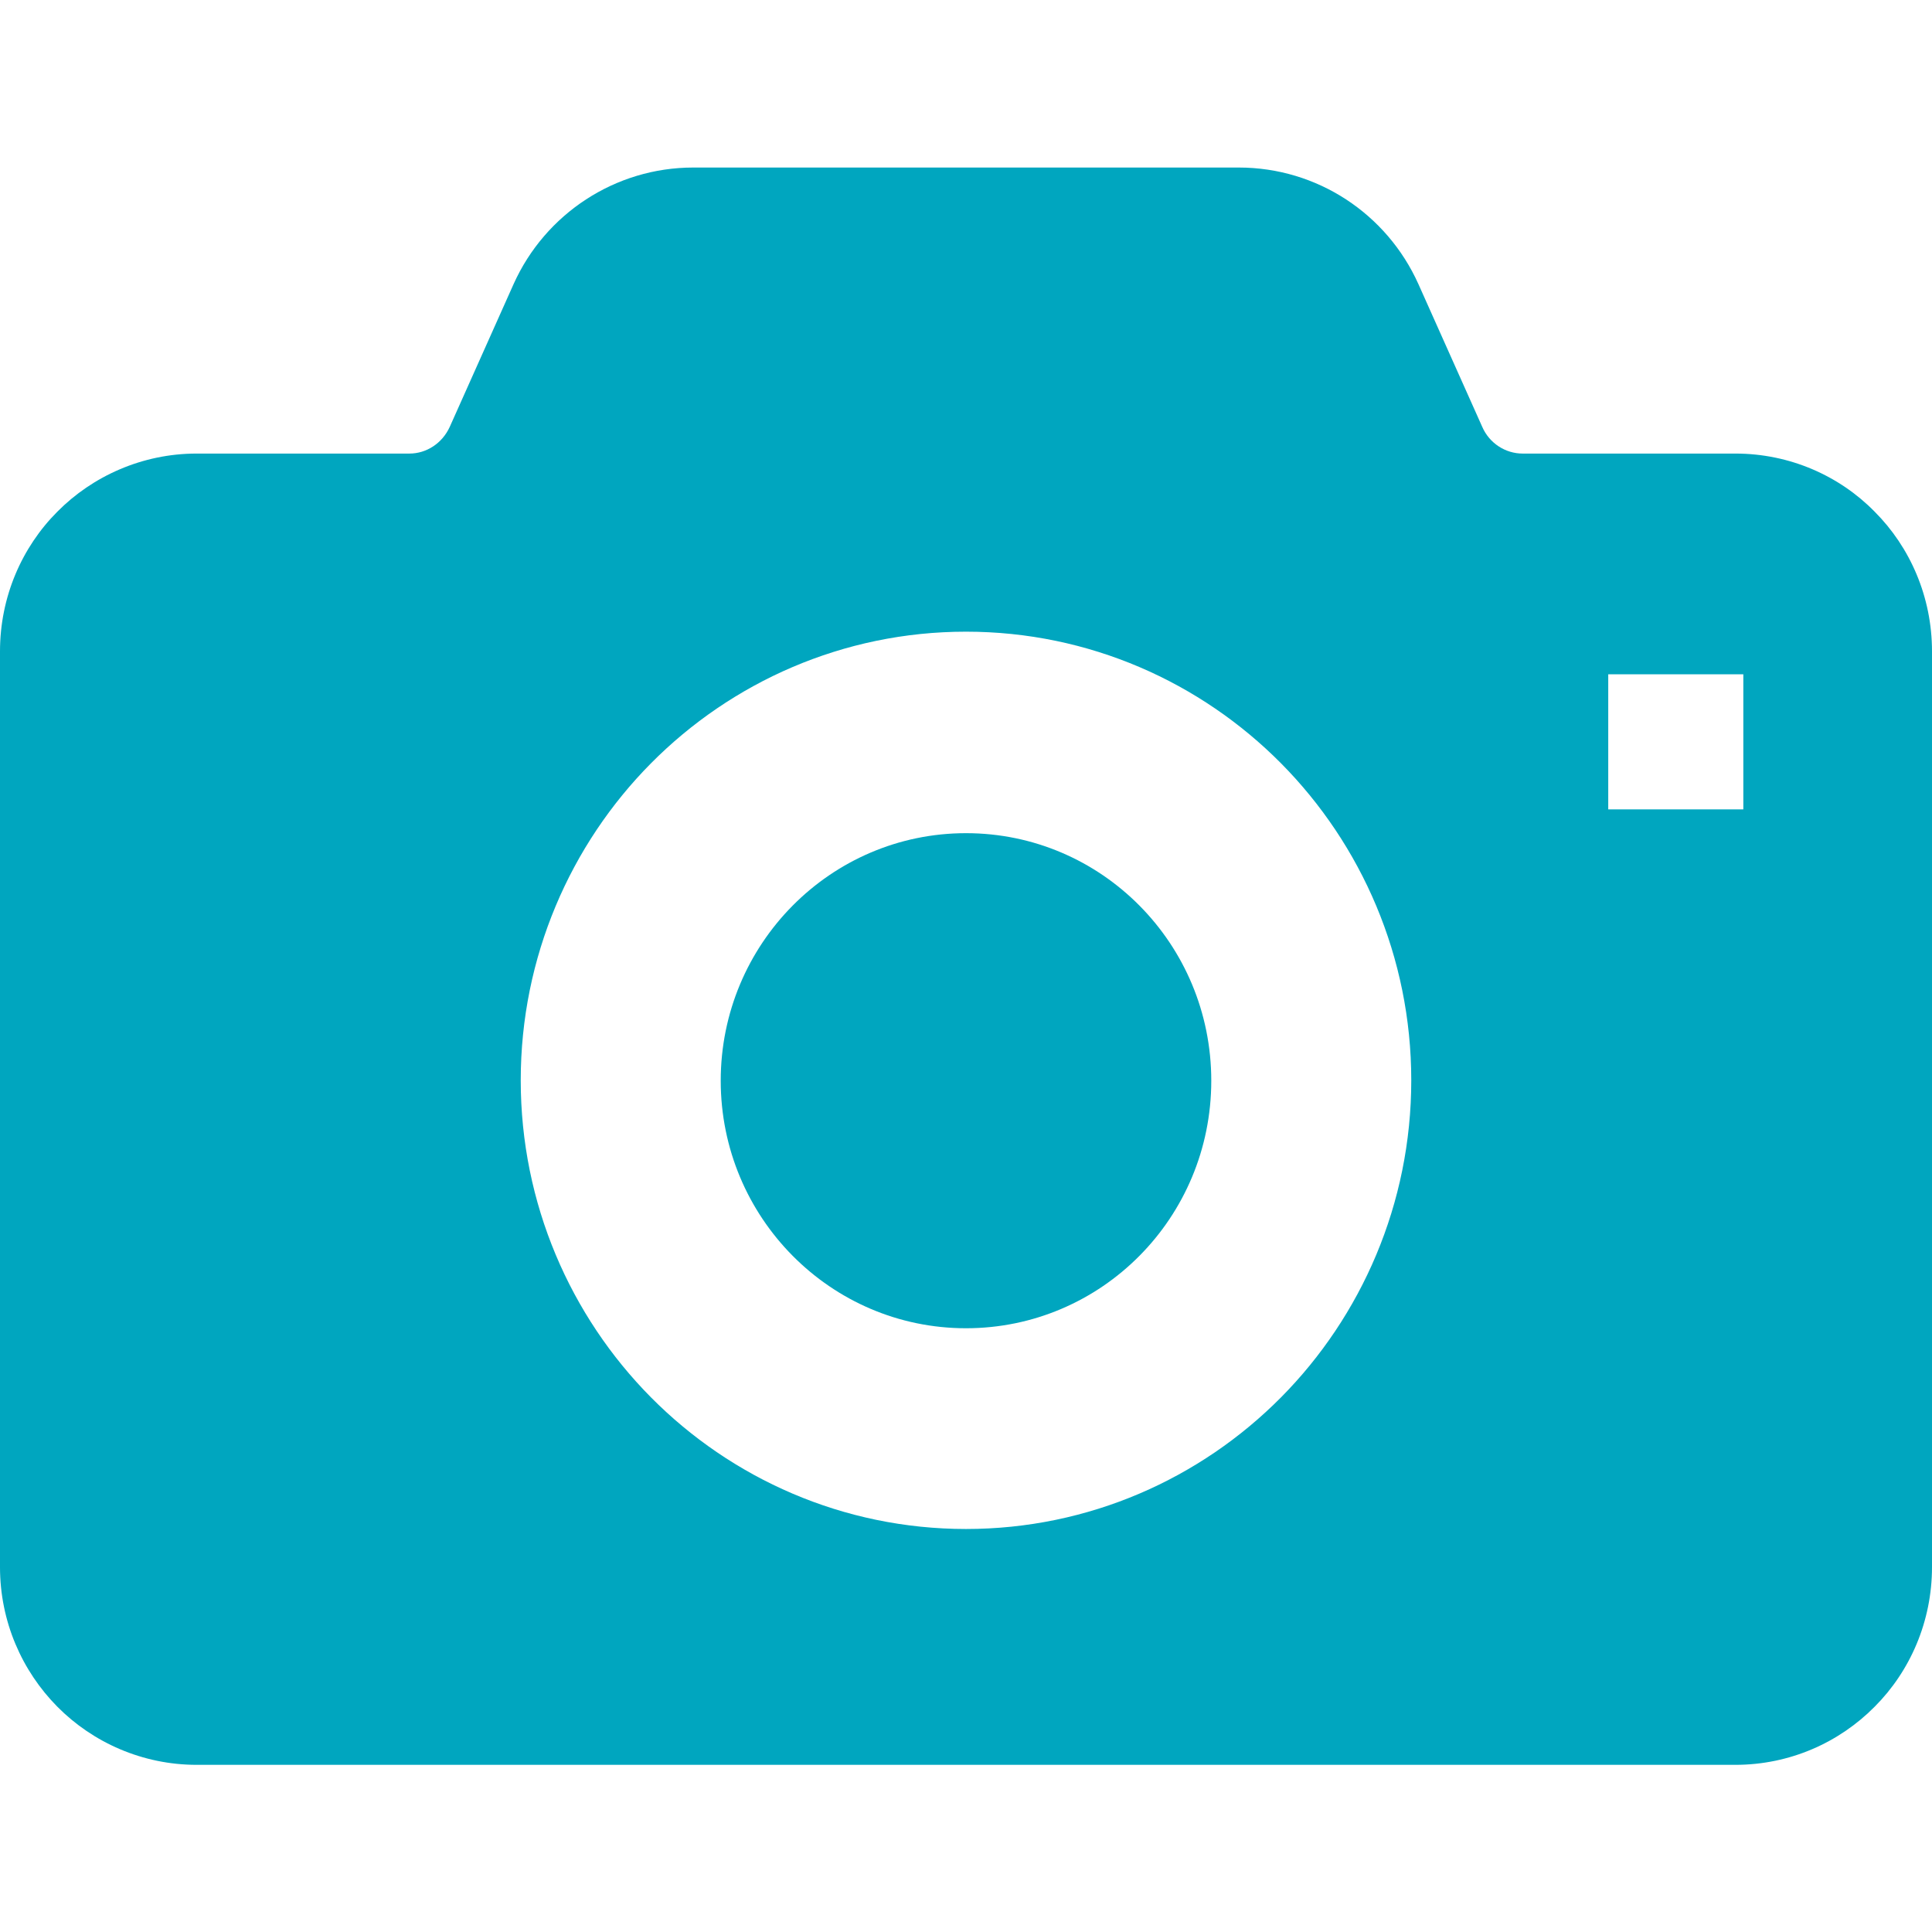 <?xml version="1.0" encoding="UTF-8"?>
<svg id="_x32_" xmlns="http://www.w3.org/2000/svg" version="1.1" viewBox="0 0 512 512">
  <!-- Generator: Adobe Illustrator 29.4.0, SVG Export Plug-In . SVG Version: 2.1.0 Build 152)  -->
  <defs>
    <style>
      .st0 {
        fill: #00a6bf;
      }
    </style>
  </defs>
  <path class="st0" d="M256,220.8c-35.9,0-65,29.4-65,65.6s29.1,65.6,65,65.6,65-29.3,65-65.6-29.1-65.6-65-65.6Z"/>
  <path class="st0" d="M496.8,135.6c-9.3-9.5-22.5-15.4-36.9-15.4h-56.4c-4.5,0-8.8-2.7-10.7-7.1l-16.9-37.8c-8.4-18.7-26.9-30.9-47.6-30.9h-144.6c-20.6,0-39.2,12.2-47.6,30.9l-16.9,37.8c-2,4.4-6.2,7.1-10.7,7.1h-56.4c-14.4,0-27.6,6-36.9,15.4-9.4,9.4-15.2,22.6-15.2,37v242.7c0,14.4,5.8,27.5,15.2,37,9.4,9.5,22.6,15.4,36.9,15.4h407.8c14.4,0,27.5-5.9,36.9-15.4,9.4-9.4,15.2-22.6,15.2-37v-242.7c0-14.4-5.8-27.6-15.2-37ZM339.5,370.3c-21.3,21.5-50.9,34.9-83.5,34.9s-62.2-13.4-83.5-34.9c-21.3-21.5-34.5-51.3-34.5-84,0-32.7,13.2-62.5,34.5-84,21.3-21.5,50.9-34.9,83.5-34.9,32.6,0,62.2,13.4,83.5,34.9,21.3,21.5,34.5,51.3,34.5,84,0,32.7-13.2,62.5-34.5,84ZM462,214.5h-35.8v-35.8h35.8v35.8Z"/>
</svg>